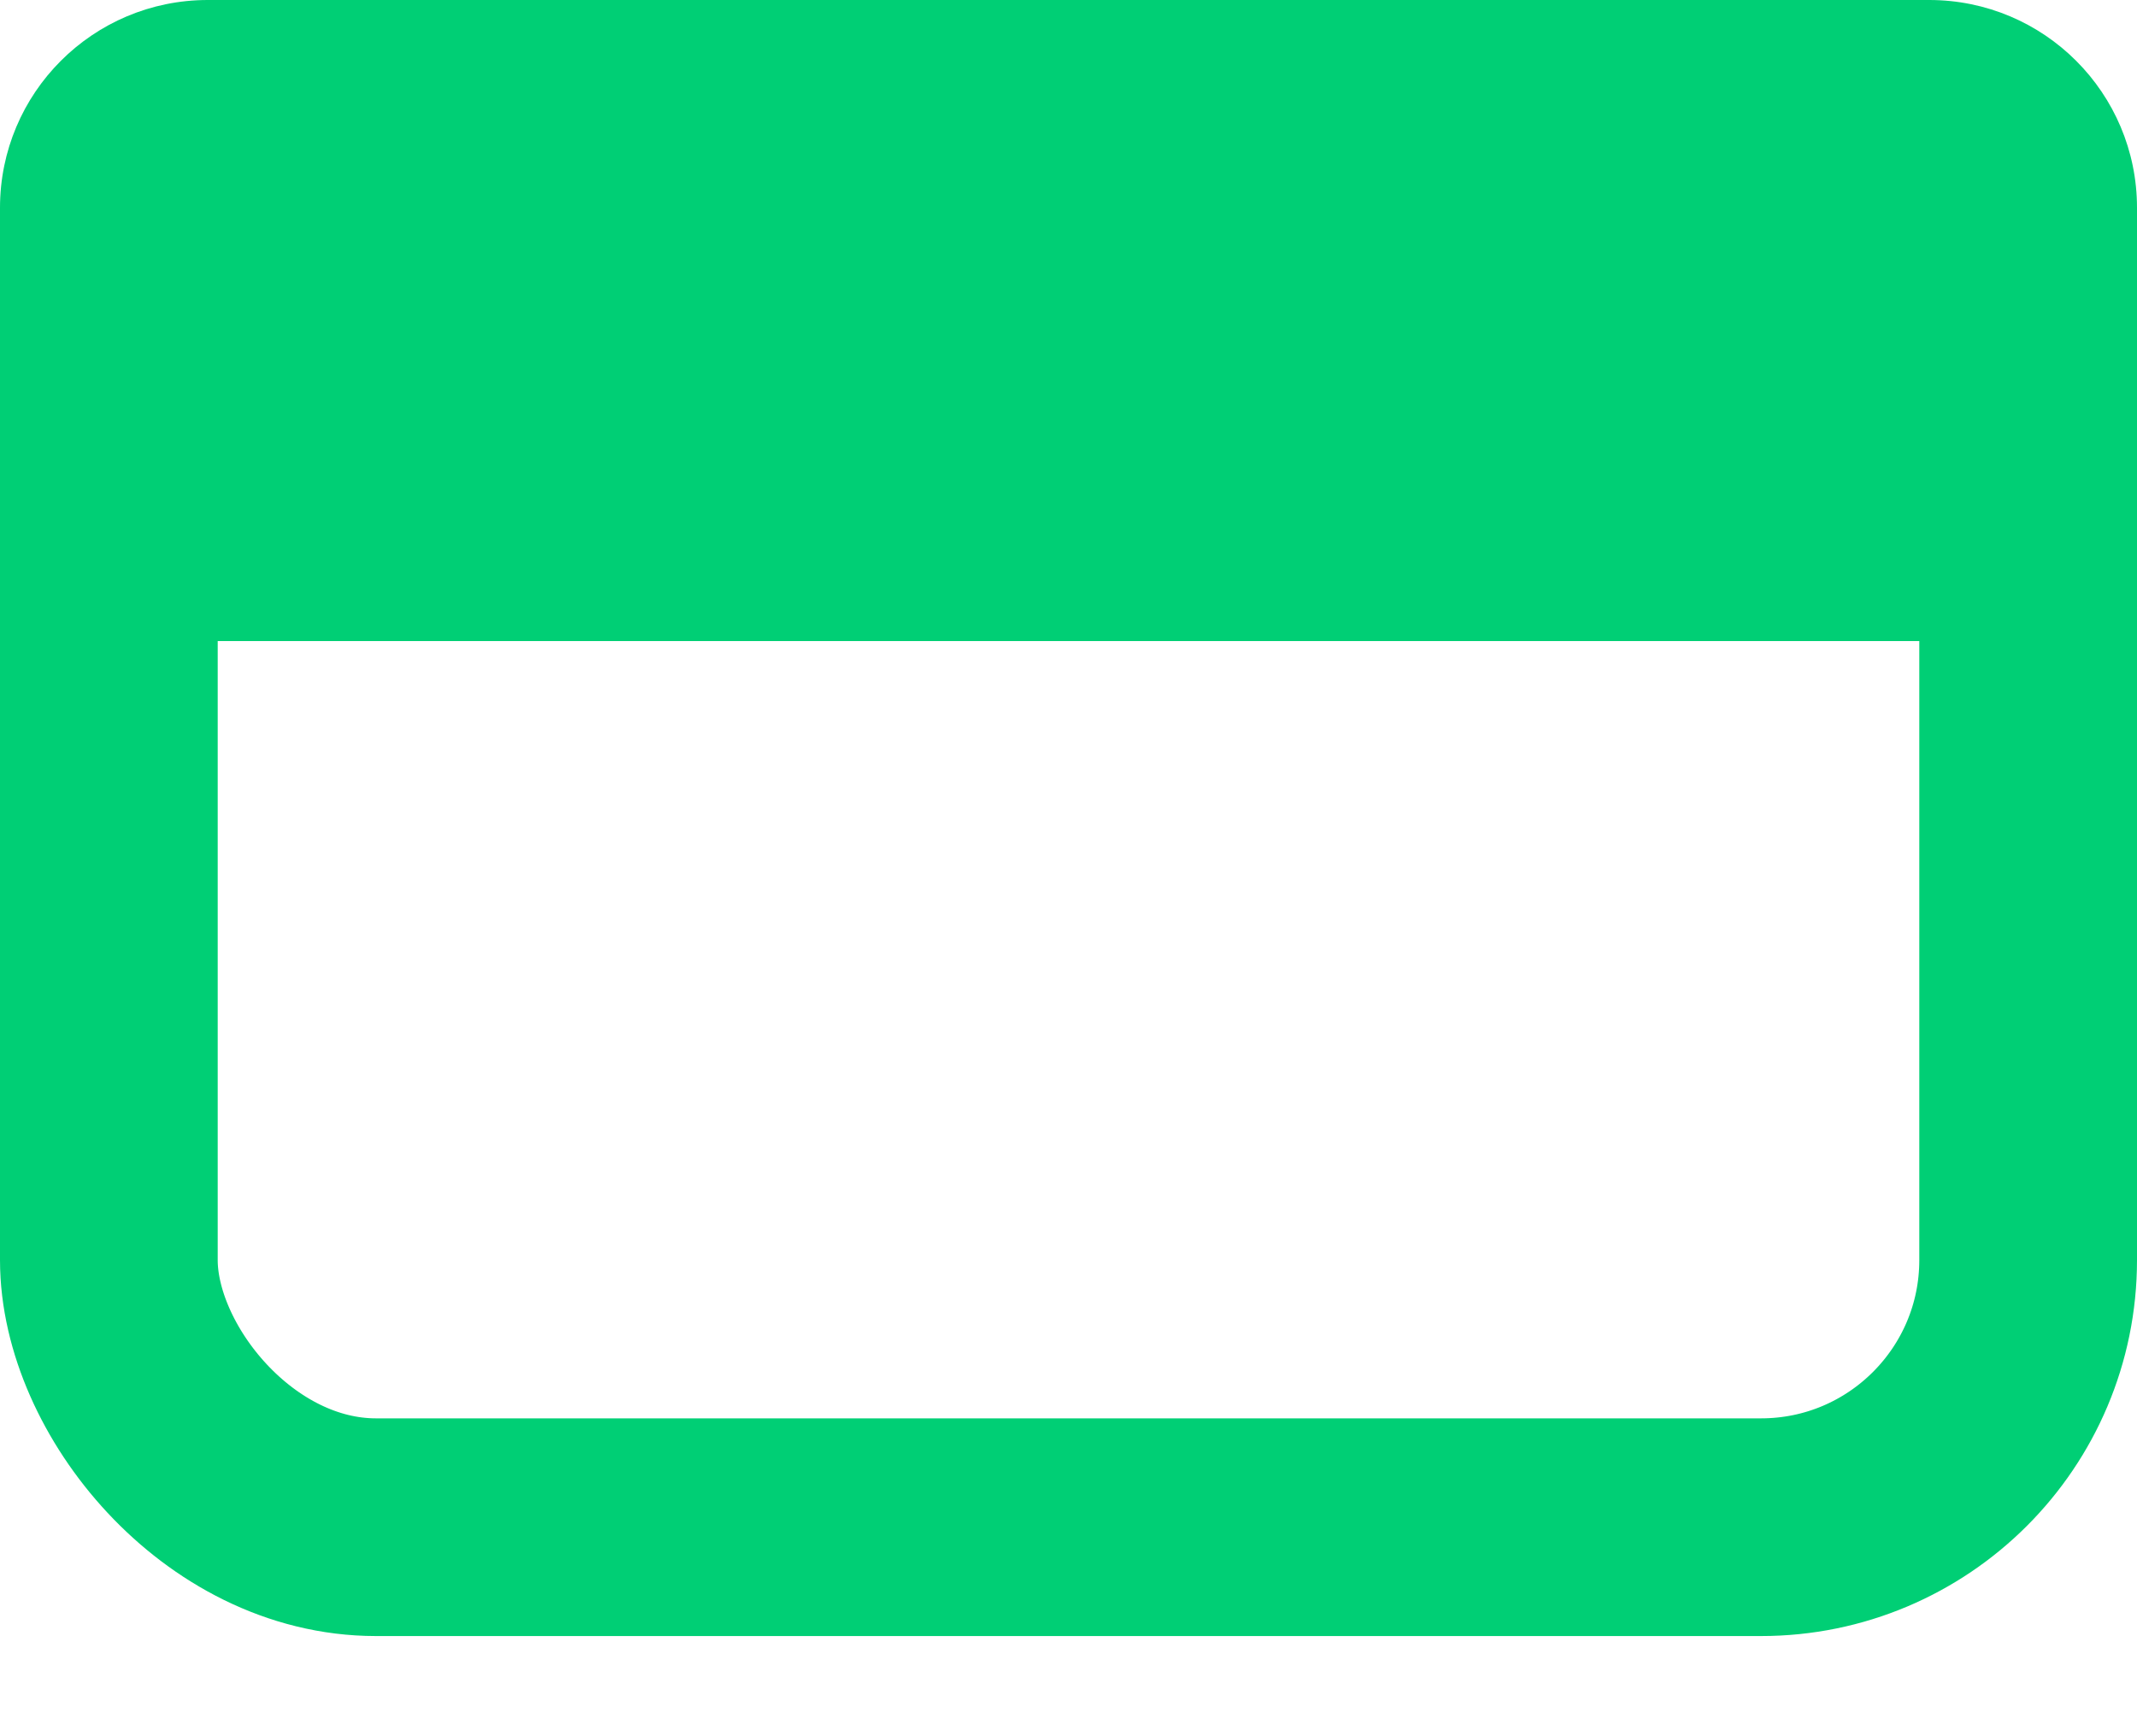 <?xml version="1.0" encoding="UTF-8"?>
<svg width="16px" height="13px" viewBox="0 0 16 13" version="1.1" xmlns="http://www.w3.org/2000/svg" xmlns:xlink="http://www.w3.org/1999/xlink">
    <g id="UX-Design-V7-11/11/2024" stroke="none" stroke-width="1" fill="none" fill-rule="evenodd">
        <g id="S&amp;P-Vacature-V4" transform="translate(-461, -1010)">
            <g id="Group-27" transform="translate(461, 1010)">
                <rect id="Rectangle" stroke="#00CF75" stroke-width="1.63" x="0.815" y="1.065" width="14.37" height="10.37" rx="2"></rect>
                <path d="M1.556,0 L14.444,0 C15.304,-8.8817842e-16 16,0.696 16,1.556 L16,4.8 L16,4.8 L0,4.8 L0,1.556 C0,0.696 0.696,-2.22044605e-16 1.556,-2.22044605e-16 Z" id="Rectangle" fill="#00CF75"></path>
            </g>
        </g>
    </g>
</svg>